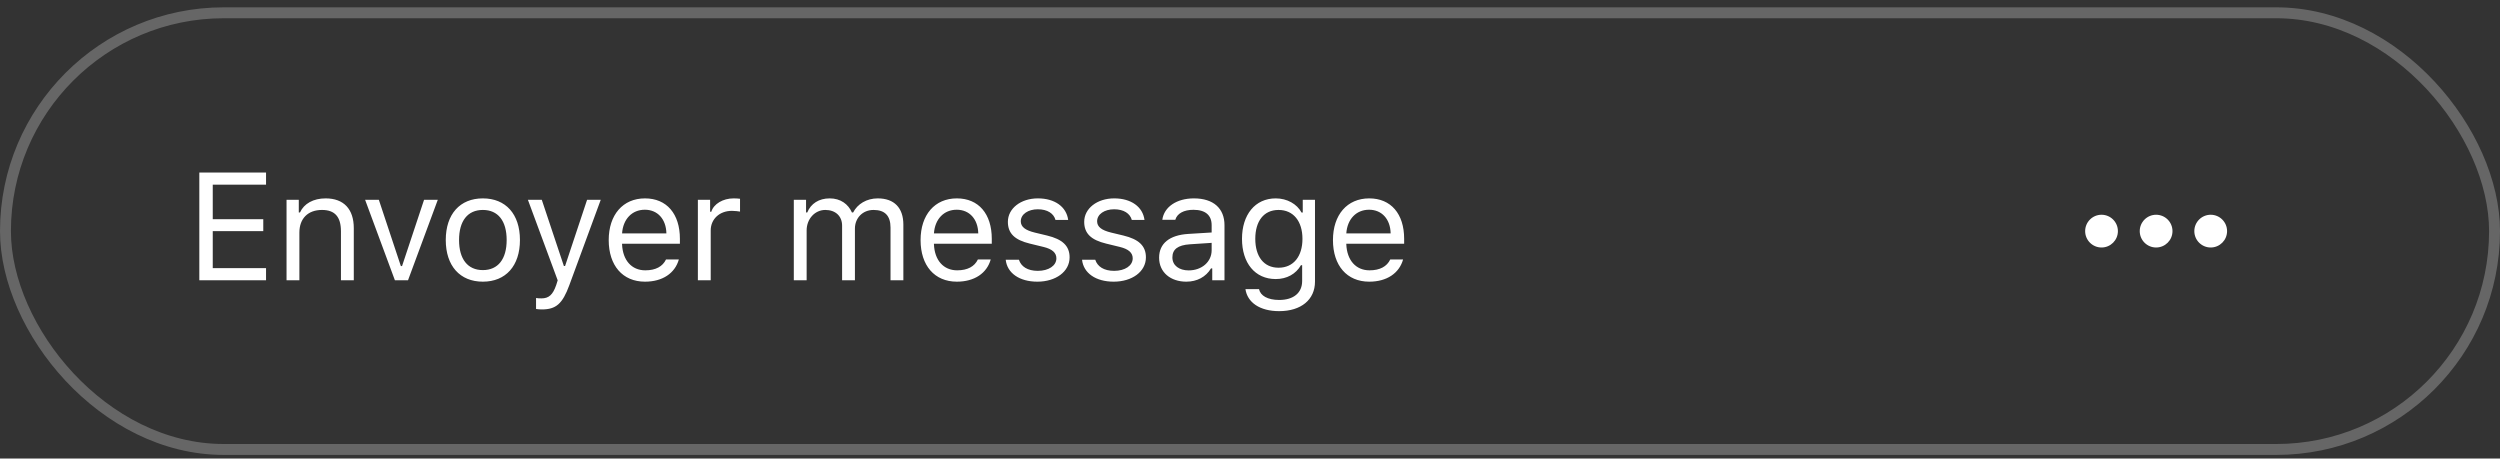 <svg width="229" height="42" viewBox="0 0 229 42" fill="none" xmlns="http://www.w3.org/2000/svg">
<rect x="0" y="0" width="229" height="42" fill="#333333" stroke="none"/>
<rect x="0.5" y="1.171" width="228" height="40" rx="20" stroke="#666666"/>
<path d="M24.369 24.564H19.488V21.173H24.116V20.079H19.488V16.914H24.369V15.807H18.258V25.671H24.369V24.564ZM26.247 25.671H27.423V21.31C27.423 20.018 28.203 19.231 29.495 19.231C30.67 19.231 31.231 19.86 31.231 21.186V25.671H32.407V20.899C32.407 19.149 31.484 18.172 29.829 18.172C28.702 18.172 27.847 18.65 27.478 19.464H27.369V18.302H26.247V25.671ZM33.444 18.302L36.172 25.671H37.375L40.102 18.302H38.844L36.828 24.372H36.718L34.702 18.302H33.444ZM44.229 24.741C42.835 24.741 42.049 23.73 42.049 21.986C42.049 20.236 42.835 19.231 44.229 19.231C45.624 19.231 46.41 20.236 46.41 21.986C46.41 23.73 45.624 24.741 44.229 24.741ZM44.229 25.801C46.328 25.801 47.627 24.352 47.627 21.986C47.627 19.614 46.328 18.172 44.229 18.172C42.131 18.172 40.832 19.614 40.832 21.986C40.832 24.352 42.131 25.801 44.229 25.801ZM49.628 28.344C50.934 28.344 51.522 27.831 52.15 26.122L55.028 18.302H53.777L51.761 24.365H51.651L49.628 18.302H48.356L51.084 25.678L50.947 26.115C50.64 27.004 50.271 27.332 49.594 27.332C49.43 27.332 49.245 27.325 49.102 27.298V28.303C49.266 28.33 49.471 28.344 49.628 28.344ZM59.067 19.211C60.236 19.211 61.015 20.072 61.042 21.378H56.982C57.071 20.072 57.891 19.211 59.067 19.211ZM61.008 23.764C60.7 24.413 60.058 24.762 59.108 24.762C57.857 24.762 57.043 23.839 56.982 22.383V22.328H62.279V21.877C62.279 19.587 61.07 18.172 59.08 18.172C57.057 18.172 55.758 19.676 55.758 21.993C55.758 24.324 57.036 25.801 59.08 25.801C60.694 25.801 61.828 25.028 62.184 23.764H61.008ZM63.925 25.671H65.101V21.105C65.101 20.065 65.915 19.314 67.036 19.314C67.268 19.314 67.692 19.355 67.787 19.382V18.206C67.637 18.186 67.391 18.172 67.2 18.172C66.222 18.172 65.374 18.678 65.156 19.395H65.046V18.302H63.925V25.671ZM72.713 25.671H73.888V21.105C73.888 20.065 74.634 19.231 75.597 19.231C76.527 19.231 77.136 19.792 77.136 20.667V25.671H78.311V20.934C78.311 19.997 78.995 19.231 80.02 19.231C81.059 19.231 81.572 19.765 81.572 20.852V25.671H82.748V20.578C82.748 19.033 81.907 18.172 80.403 18.172C79.385 18.172 78.544 18.685 78.147 19.464H78.038C77.696 18.698 76.999 18.172 76.001 18.172C75.016 18.172 74.278 18.644 73.943 19.464H73.834V18.302H72.713V25.671ZM87.634 19.211C88.803 19.211 89.582 20.072 89.609 21.378H85.549C85.638 20.072 86.458 19.211 87.634 19.211ZM89.575 23.764C89.268 24.413 88.625 24.762 87.675 24.762C86.424 24.762 85.61 23.839 85.549 22.383V22.328H90.847V21.877C90.847 19.587 89.637 18.172 87.647 18.172C85.624 18.172 84.325 19.676 84.325 21.993C84.325 24.324 85.604 25.801 87.647 25.801C89.261 25.801 90.396 25.028 90.751 23.764H89.575ZM92.322 20.318C92.322 21.385 92.95 21.98 94.331 22.314L95.596 22.622C96.382 22.814 96.765 23.155 96.765 23.661C96.765 24.338 96.054 24.81 95.063 24.81C94.119 24.81 93.531 24.413 93.333 23.791H92.123C92.253 25.015 93.381 25.801 95.022 25.801C96.697 25.801 97.975 24.892 97.975 23.572C97.975 22.513 97.305 21.911 95.917 21.576L94.782 21.303C93.914 21.091 93.504 20.776 93.504 20.27C93.504 19.614 94.188 19.17 95.063 19.17C95.951 19.17 96.526 19.56 96.683 20.148H97.845C97.688 18.938 96.615 18.172 95.07 18.172C93.504 18.172 92.322 19.095 92.322 20.318ZM99.313 20.318C99.313 21.385 99.942 21.98 101.323 22.314L102.587 22.622C103.373 22.814 103.756 23.155 103.756 23.661C103.756 24.338 103.045 24.81 102.054 24.81C101.111 24.81 100.523 24.413 100.325 23.791H99.115C99.245 25.015 100.373 25.801 102.013 25.801C103.688 25.801 104.966 24.892 104.966 23.572C104.966 22.513 104.296 21.911 102.909 21.576L101.774 21.303C100.906 21.091 100.496 20.776 100.496 20.27C100.496 19.614 101.179 19.17 102.054 19.17C102.943 19.17 103.517 19.56 103.674 20.148H104.836C104.679 18.938 103.606 18.172 102.061 18.172C100.496 18.172 99.313 19.095 99.313 20.318ZM108.881 24.769C108.027 24.769 107.391 24.331 107.391 23.579C107.391 22.841 107.883 22.451 109.005 22.376L110.987 22.246V22.923C110.987 23.976 110.091 24.769 108.881 24.769ZM108.663 25.801C109.647 25.801 110.454 25.37 110.932 24.584H111.042V25.671H112.163V20.626C112.163 19.095 111.158 18.172 109.36 18.172C107.788 18.172 106.626 18.951 106.468 20.134H107.658C107.822 19.553 108.437 19.218 109.319 19.218C110.42 19.218 110.987 19.717 110.987 20.626V21.296L108.861 21.426C107.145 21.528 106.174 22.287 106.174 23.606C106.174 24.953 107.234 25.801 108.663 25.801ZM119.305 21.877C119.305 23.483 118.484 24.523 117.117 24.523C115.75 24.523 114.984 23.483 114.984 21.877C114.984 20.27 115.75 19.231 117.117 19.231C118.477 19.231 119.305 20.27 119.305 21.877ZM117.172 28.501C119.181 28.501 120.453 27.448 120.453 25.801V18.302H119.332V19.471H119.223C118.799 18.678 117.89 18.172 116.857 18.172C114.964 18.172 113.767 19.669 113.767 21.877C113.767 24.085 114.95 25.561 116.857 25.561C117.869 25.561 118.703 25.104 119.168 24.29H119.277V25.739C119.277 26.826 118.491 27.476 117.172 27.476C116.112 27.476 115.456 27.086 115.326 26.484H114.082C114.26 27.701 115.394 28.501 117.172 28.501ZM125.407 19.211C126.576 19.211 127.356 20.072 127.383 21.378H123.322C123.411 20.072 124.231 19.211 125.407 19.211ZM127.349 23.764C127.041 24.413 126.398 24.762 125.448 24.762C124.197 24.762 123.384 23.839 123.322 22.383V22.328H128.62V21.877C128.62 19.587 127.41 18.172 125.421 18.172C123.398 18.172 122.099 19.676 122.099 21.993C122.099 24.324 123.377 25.801 125.421 25.801C127.034 25.801 128.169 25.028 128.524 23.764H127.349Z" fill="white"/>
<path fill-rule="evenodd" clip-rule="evenodd" d="M194 21.171C194 21.999 193.329 22.671 192.5 22.671C191.672 22.671 191 21.999 191 21.171C191 20.343 191.672 19.671 192.5 19.671C193.329 19.671 194 20.343 194 21.171ZM199 21.171C199 21.999 198.329 22.671 197.5 22.671C196.672 22.671 196 21.999 196 21.171C196 20.343 196.672 19.671 197.5 19.671C198.329 19.671 199 20.343 199 21.171ZM202.5 22.671C203.329 22.671 204 21.999 204 21.171C204 20.343 203.329 19.671 202.5 19.671C201.672 19.671 201 20.343 201 21.171C201 21.999 201.672 22.671 202.5 22.671Z" fill="white"/>
</svg>
